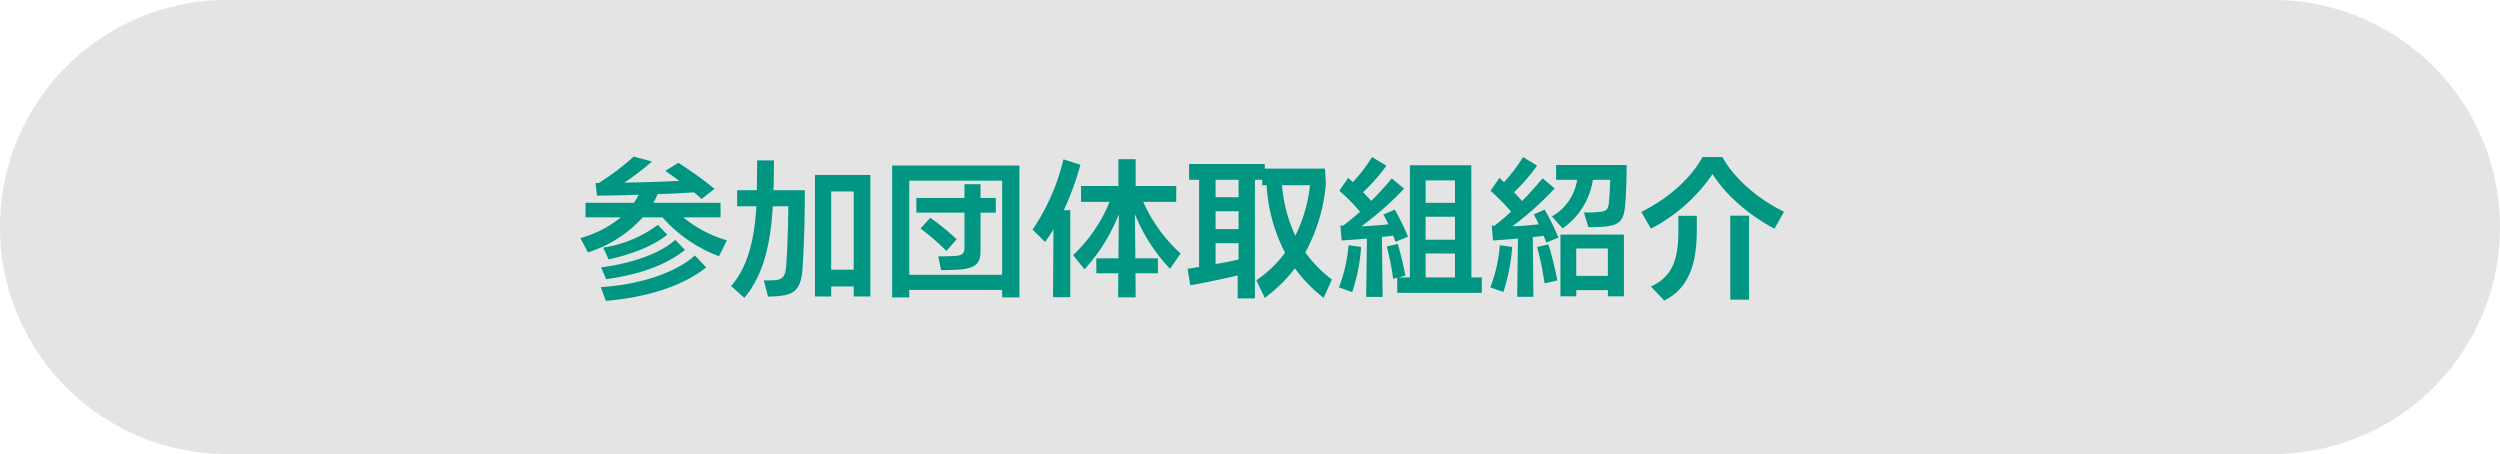 <?xml version="1.0" encoding="UTF-8"?> <svg xmlns="http://www.w3.org/2000/svg" width="446" height="81" viewBox="0 0 446 81"><g id="グループ_864" data-name="グループ 864" transform="translate(-14177 367)"><path id="パス_8224" data-name="パス 8224" d="M40.5,0h365a40.5,40.5,0,0,1,0,81H40.5a40.5,40.5,0,0,1,0-81Z" transform="translate(14177 -367)" fill="#e4e4e4"></path><path id="パス_8225" data-name="パス 8225" d="M25.542-12.231v-2.592H13.554a13.49,13.49,0,0,0,.756-1.539c2.241-.081,4.482-.189,6.507-.324.486.4.945.81,1.35,1.188l2.3-1.809a66.037,66.037,0,0,0-6.453-4.644L15.687-20.52c.783.54,1.647,1.161,2.511,1.782-3.1.162-6.615.27-9.828.324a44.882,44.882,0,0,0,4.941-3.78l-3.267-.864a45.133,45.133,0,0,1-6.21,4.7H3.24l.27,2.268c2.133-.027,4.725-.081,7.425-.162a10.98,10.98,0,0,1-.837,1.431H1.458v2.592H7.749A19.32,19.32,0,0,1,.54-8.532L1.89-5.967a22.274,22.274,0,0,0,9.774-6.264h3.51a25.243,25.243,0,0,0,10.1,6.939l1.4-2.835a21.64,21.64,0,0,1-7.776-4.1Zm-11.178,1.35a21.757,21.757,0,0,1-9.747,4.05l.945,2.106c3.969-.864,7.884-2.322,10.476-4.4ZM5.13-1.188C10.908-2.025,15.471-3.51,19.2-6.4L17.469-8.208C14.8-5.805,9.909-4.05,4.239-3.294ZM5.076,2.673c7.4-.621,13.8-2.673,17.9-5.967l-2-2.133C17.55-2.349,11.178-.216,4.185.216ZM34.992-17.064c.054-1.755.081-3.915.081-5.319h-3c0,1.4-.027,3.591-.054,5.319h-3.51V-14.2h3.429C31.617-8.586,30.51-3.483,27.432.027l2.349,2.106C33.291-2,34.506-7.776,34.857-14.2h2.781c-.054,4.212-.189,8.127-.378,10.584-.135,1.836-.567,2.457-1.971,2.592-.594.054-1.431.054-2.025.054l.756,2.889c.7-.027,1.566-.054,2.16-.135,2.511-.27,3.7-1.242,3.969-4.617.243-3.159.432-8.748.432-14.229Zm17.28-2.727H42.39V1.89h2.889V.108H49.3V1.89h2.97Zm-6.993,2.943H49.3V-2.889H45.279Zm33.588-4.617H56.16V2.052h3.051V.729H75.789V2.052h3.078Zm-19.656,2.7H75.789V-1.971H59.211Zm12.717,3.078v-2.457H69.066v2.457H60.48v2.619h8.586v6.183c0,1-.324,1.458-1.62,1.539-.675.054-2.052.081-3.051.081l.486,2.457c.918,0,2.376-.027,3.375-.108,2.97-.27,3.672-1.215,3.672-3.348v-6.8h2.727v-2.619ZM67.662-8.316a41.667,41.667,0,0,0-4.7-3.834l-1.728,1.917a45.389,45.389,0,0,1,4.617,4Zm39.96,2.538a27.292,27.292,0,0,1-6.669-9.207h5.886V-17.82H99.6V-22.6H96.525v4.779H89.856v2.835h5.1a27.443,27.443,0,0,1-6.507,9.5l2.025,2.538a32.33,32.33,0,0,0,6.129-9.828l-.081,7.857H92.583v2.673H96.5l-.027,4.293H99.6l-.027-4.293h4V-4.914H99.549L99.468-12.8a30.552,30.552,0,0,0,6.264,9.747Zm-20.9-16.794a37.825,37.825,0,0,1-5.508,12.528L83.43-7.83A25.459,25.459,0,0,0,84.942-10.1L84.861,2.025h3.078V-13.5H86.778a51.835,51.835,0,0,0,2.97-8.1ZM129.87-5.967A31.1,31.1,0,0,0,133.542-18.2l-.162-2.727H122.634v-.81h-13.5v2.808h1.782V-3.375c-.729.135-1.431.243-2.052.324l.486,2.943c2.349-.405,5.616-1.08,8.451-1.755v4.1h3.078V-18.927h1.3v.972h.783a29.826,29.826,0,0,0,3.294,12.042A21.154,21.154,0,0,1,121.122-1l1.512,3.132a26.176,26.176,0,0,0,5.373-5.265,25.547,25.547,0,0,0,5.13,5.265l1.485-3.267A22.362,22.362,0,0,1,129.87-5.967Zm-16.011-9.855v-3.1h4.1v3.1Zm16.848-2.133a26.888,26.888,0,0,1-2.619,9.018,26.2,26.2,0,0,1-2.376-9.018Zm-16.848,7.83v-3.186h4.1v3.186Zm4.1,2.511V-4.7c-1.3.3-2.7.567-4.1.81V-7.614Zm27.594-1.35.4,1.107,2.241-.918a42.3,42.3,0,0,0-2.376-4.833l-2.025.891a17.329,17.329,0,0,1,.891,1.728c-1.593.189-3.537.324-4.806.351a55.655,55.655,0,0,0,7.614-6.7l-2.187-1.836c-1.107,1.323-2.349,2.7-3.672,4.023-.459-.513-.945-1.026-1.458-1.566a32.386,32.386,0,0,0,4.158-4.725l-2.565-1.539a27.391,27.391,0,0,1-3.429,4.482c-.27-.27-.54-.54-.81-.783l-1.593,2.3a37.473,37.473,0,0,1,3.7,3.753c-1,.891-2,1.728-3.024,2.484-.162,0-.351-.027-.486-.027L136.35-8.1c1.3-.081,2.862-.189,4.509-.351l-.135,10.422h2.943l-.135-10.692Zm13.932-12.555H148.527V-1.512H146.5l1.215-.3a54.246,54.246,0,0,0-1.35-5.67L144.4-7.02a46.071,46.071,0,0,1,1.134,5.751l.729-.189v2.7h15.093V-1.512h-1.863Zm-2.916,6.7h-5.238v-4h5.238Zm-5.238,6.588v-4.1h5.238v4.1Zm-13.1,9.342a32.462,32.462,0,0,0,1.593-8.046l-2.241-.324A26.722,26.722,0,0,1,135.864.27Zm18.333-6.885v4.266h-5.238V-5.778Zm14.067-6.966c.324.567.621,1.161.891,1.755-1.566.189-3.456.324-4.7.351a55.639,55.639,0,0,0,7.533-6.75l-2.16-1.809c-1.107,1.323-2.322,2.7-3.645,4.05-.459-.513-.945-1.053-1.458-1.566a32.149,32.149,0,0,0,4.131-4.752l-2.511-1.512a28.814,28.814,0,0,1-3.4,4.482c-.3-.27-.54-.54-.81-.783l-1.593,2.3a43.664,43.664,0,0,1,3.672,3.726c-.972.891-1.971,1.755-2.97,2.511-.189,0-.351-.027-.486-.027L163.35-8.1c1.269-.081,2.835-.189,4.455-.351l-.135,10.4h2.889l-.108-10.665c.675-.054,1.323-.135,1.944-.216.162.4.324.81.459,1.215l2.16-.891a40.866,40.866,0,0,0-2.457-4.995Zm16.551-8.829H174.609v2.646h3.753a9.057,9.057,0,0,1-4.509,6.534l1.917,2.133a12.833,12.833,0,0,0,5.4-8.667h3.1c-.054,1.485-.135,3-.243,4.1-.135,1.188-.432,1.539-1.863,1.647-.81.081-1.863.081-2.592.081l.783,2.619c.675,0,1.782,0,2.7-.081,2.889-.243,3.618-1.08,3.861-3.78C187.11-16.227,187.191-19.575,187.191-21.573Zm-11.8,12.42V1.863H178.2V.756h5.643V1.863h2.862V-9.153Zm-4.158,2.214a54.064,54.064,0,0,1,1.323,6.48l2.268-.513A54.491,54.491,0,0,0,173.232-7.4ZM165.213,1.08a34.86,34.86,0,0,0,1.566-8.019l-2.214-.324a25.771,25.771,0,0,1-1.7,7.533Zm18.63-2.862H178.2V-6.669h5.643Zm7.668-8.424a29.971,29.971,0,0,0,11.016-9.747c2.268,3.726,6.534,7.371,11.043,9.747l1.7-3.024c-5.1-2.484-9.1-6.291-10.989-9.747h-3.564c-1.836,3.456-5.832,7.29-10.908,9.774ZM209.034,2.457V-12.528h-3.348V2.457ZM196.425-10.017c0,4.617-.675,8.235-4.914,10.125l2.4,2.511c4.725-2.376,5.8-7.182,5.8-12.636V-12.5h-3.294Z" transform="translate(14280 -316)" fill="#009682"></path></g></svg> 